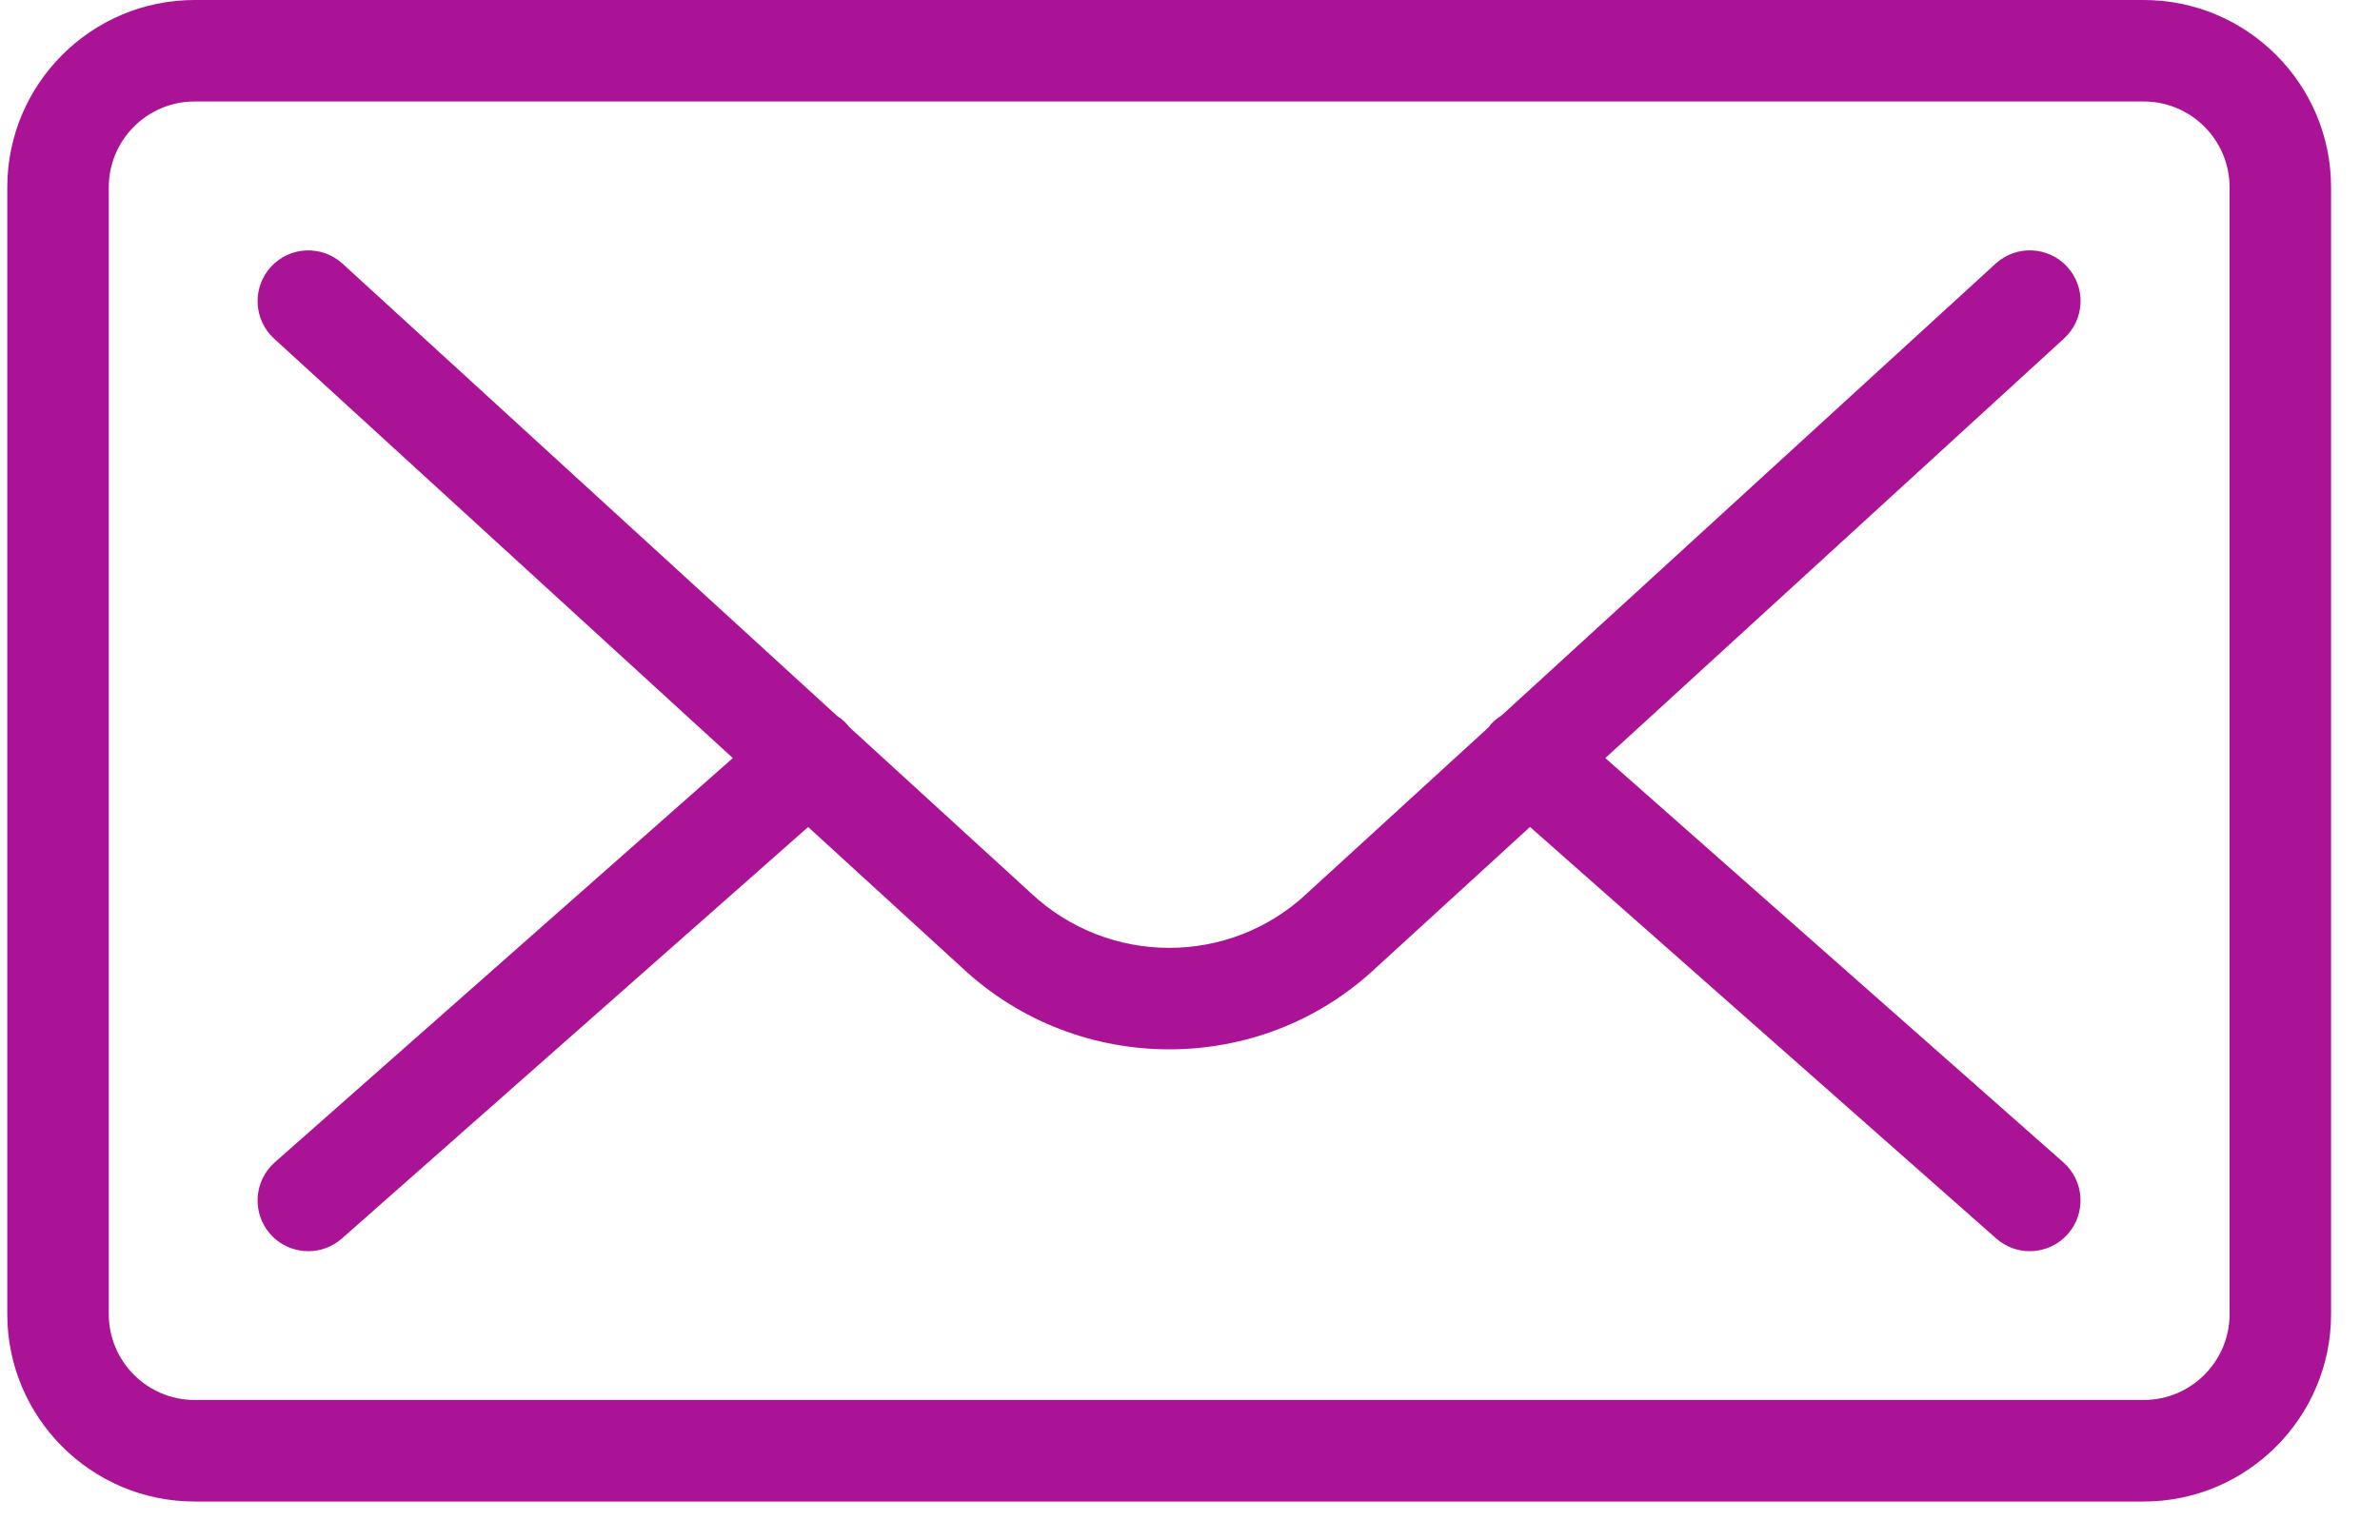 <svg width="34" height="22" viewBox="0 0 34 22" fill="none" xmlns="http://www.w3.org/2000/svg">
<path d="M31.851 18.778C31.851 19.454 31.3 20.004 30.625 20.004H2.78C2.104 20.004 1.554 19.454 1.554 18.778V2.676C1.554 2 2.104 1.45 2.78 1.45H30.625C31.301 1.45 31.851 2.001 31.851 2.676V18.778ZM30.625 0H2.78C1.304 0 0.104 1.201 0.104 2.676V18.778C0.104 20.254 1.304 21.455 2.78 21.455H30.625C32.1 21.455 33.301 20.254 33.301 18.778V2.676C33.301 1.201 32.1 0 30.625 0Z" fill="#AA1396"/>
<path d="M29.533 3.813C29.263 3.518 28.804 3.497 28.509 3.767L21.451 10.223C21.395 10.259 21.341 10.3 21.295 10.352C21.285 10.364 21.277 10.378 21.267 10.391L18.667 12.769C17.565 13.803 15.838 13.803 14.729 12.763L12.127 10.384C12.12 10.374 12.114 10.364 12.106 10.355C12.063 10.306 12.013 10.267 11.961 10.232L4.894 3.768C4.598 3.498 4.14 3.518 3.87 3.813C3.6 4.109 3.62 4.568 3.915 4.838L10.469 10.832L3.925 16.609C3.625 16.875 3.596 17.332 3.861 17.633C4.004 17.796 4.205 17.878 4.405 17.878C4.575 17.878 4.746 17.818 4.884 17.697L11.545 11.817L13.743 13.827C14.573 14.605 15.638 14.994 16.703 14.994C17.768 14.994 18.827 14.607 19.652 13.833L21.857 11.816L28.517 17.696C28.655 17.818 28.826 17.878 28.997 17.878C29.198 17.878 29.397 17.795 29.541 17.632C29.805 17.332 29.777 16.874 29.477 16.609L22.933 10.832L29.486 4.837C29.782 4.567 29.803 4.108 29.532 3.813H29.533Z" fill="#AA1396"/>
</svg>
